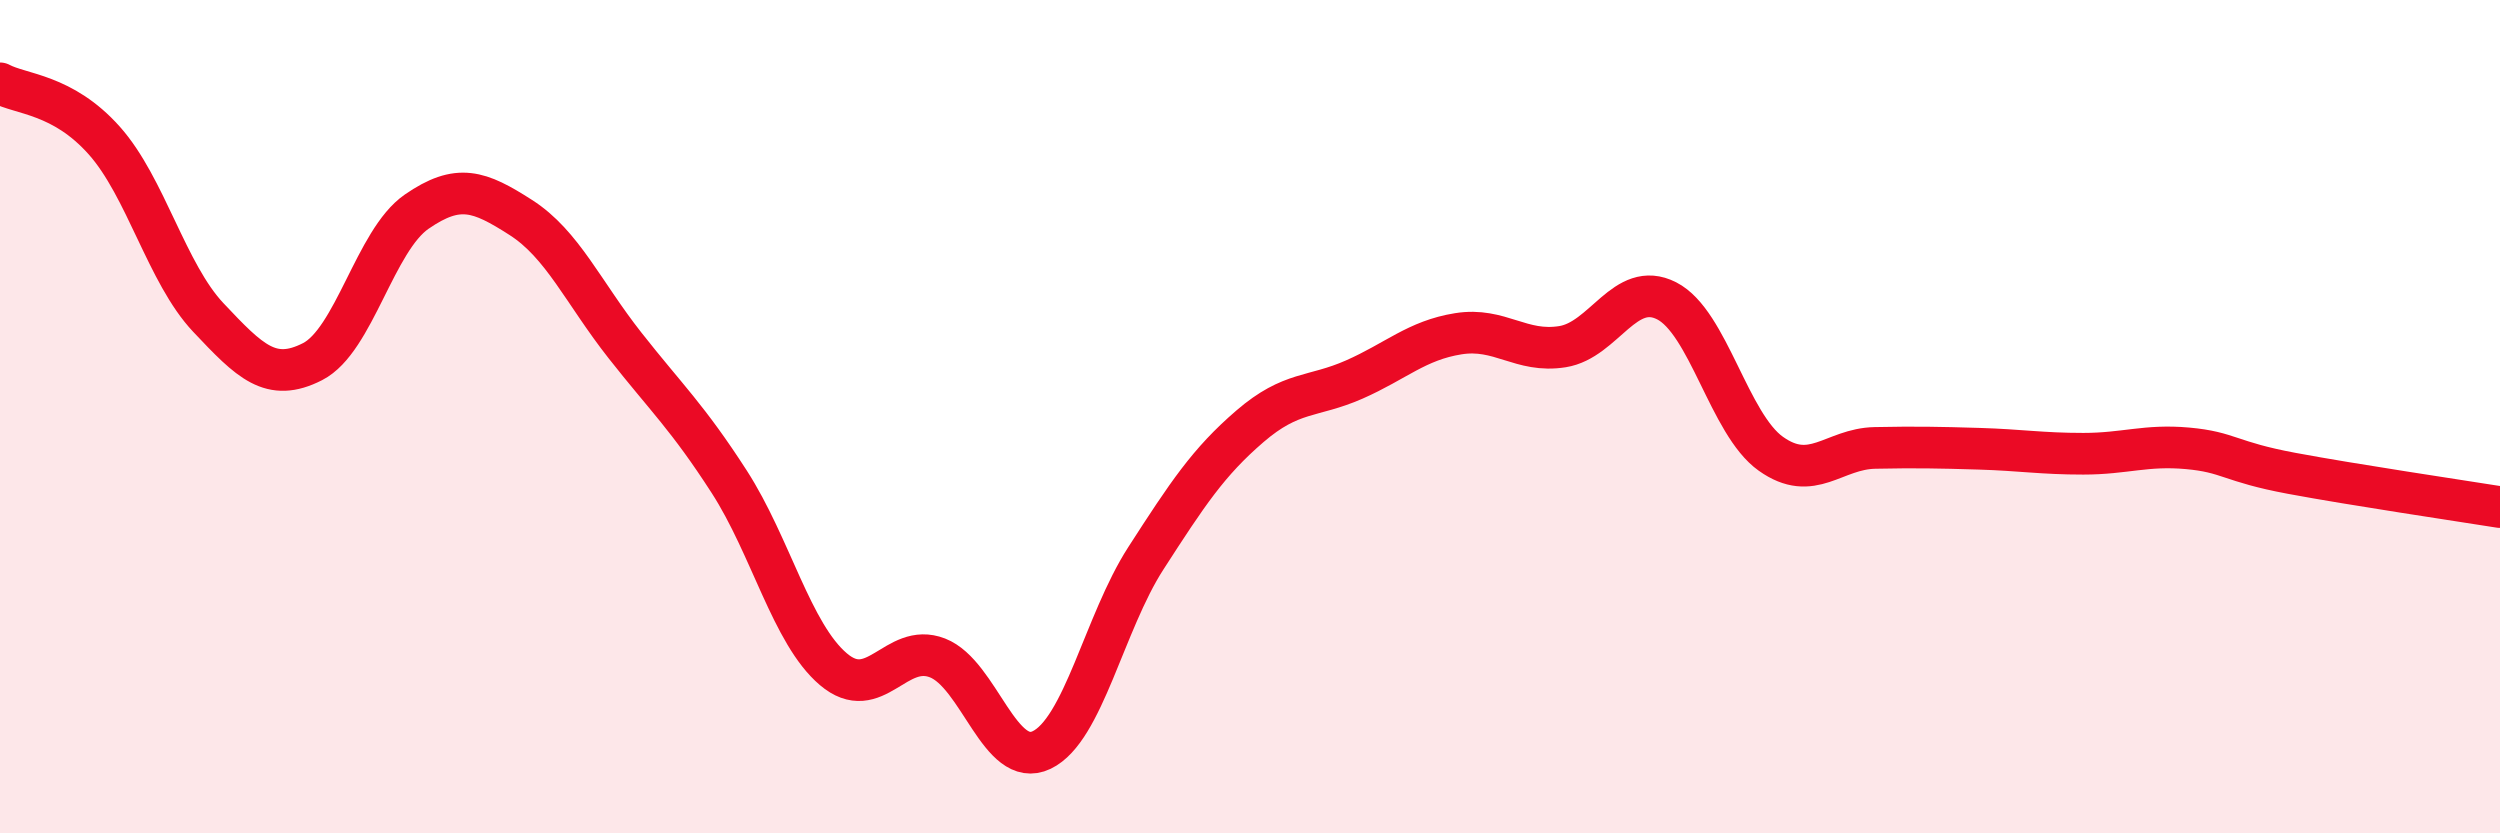 
    <svg width="60" height="20" viewBox="0 0 60 20" xmlns="http://www.w3.org/2000/svg">
      <path
        d="M 0,2 C 0.5,2.27 1.5,2.25 2.5,3.37 C 3.5,4.49 4,6.56 5,7.62 C 6,8.68 6.5,9.19 7.5,8.68 C 8.5,8.17 9,5.77 10,5.08 C 11,4.39 11.5,4.58 12.5,5.22 C 13.5,5.86 14,7.02 15,8.29 C 16,9.56 16.5,10.01 17.5,11.56 C 18.5,13.11 19,15.21 20,16.06 C 21,16.91 21.5,15.4 22.5,15.79 C 23.5,16.18 24,18.48 25,18 C 26,17.52 26.5,14.95 27.5,13.4 C 28.5,11.85 29,11.09 30,10.23 C 31,9.37 31.5,9.55 32.5,9.11 C 33.5,8.67 34,8.17 35,8.01 C 36,7.85 36.5,8.48 37.5,8.32 C 38.5,8.16 39,6.71 40,7.22 C 41,7.73 41.5,10.18 42.5,10.89 C 43.5,11.6 44,10.77 45,10.75 C 46,10.73 46.5,10.74 47.5,10.77 C 48.5,10.8 49,10.89 50,10.89 C 51,10.89 51.5,10.67 52.5,10.76 C 53.5,10.85 53.5,11.08 55,11.36 C 56.5,11.64 59,12.01 60,12.17L60 20L0 20Z"
        fill="#EB0A25"
        opacity="0.1"
        stroke-linecap="round"
        stroke-linejoin="round"
      />
      <path
        d="M 0,2 C 0.5,2.27 1.5,2.25 2.5,3.37 C 3.5,4.49 4,6.56 5,7.62 C 6,8.68 6.5,9.19 7.5,8.68 C 8.5,8.17 9,5.77 10,5.08 C 11,4.39 11.5,4.58 12.5,5.22 C 13.5,5.86 14,7.02 15,8.29 C 16,9.56 16.5,10.01 17.5,11.56 C 18.5,13.11 19,15.21 20,16.06 C 21,16.91 21.5,15.4 22.5,15.79 C 23.5,16.18 24,18.48 25,18 C 26,17.52 26.5,14.95 27.5,13.4 C 28.5,11.85 29,11.09 30,10.23 C 31,9.37 31.5,9.55 32.5,9.11 C 33.5,8.67 34,8.17 35,8.01 C 36,7.85 36.5,8.48 37.5,8.32 C 38.5,8.16 39,6.71 40,7.22 C 41,7.73 41.5,10.18 42.5,10.89 C 43.5,11.6 44,10.77 45,10.75 C 46,10.73 46.5,10.74 47.5,10.77 C 48.5,10.8 49,10.89 50,10.89 C 51,10.89 51.5,10.67 52.5,10.76 C 53.5,10.85 53.5,11.08 55,11.36 C 56.5,11.64 59,12.01 60,12.17"
        stroke="#EB0A25"
        stroke-width="1"
        fill="none"
        stroke-linecap="round"
        stroke-linejoin="round"
      />
    </svg>
  